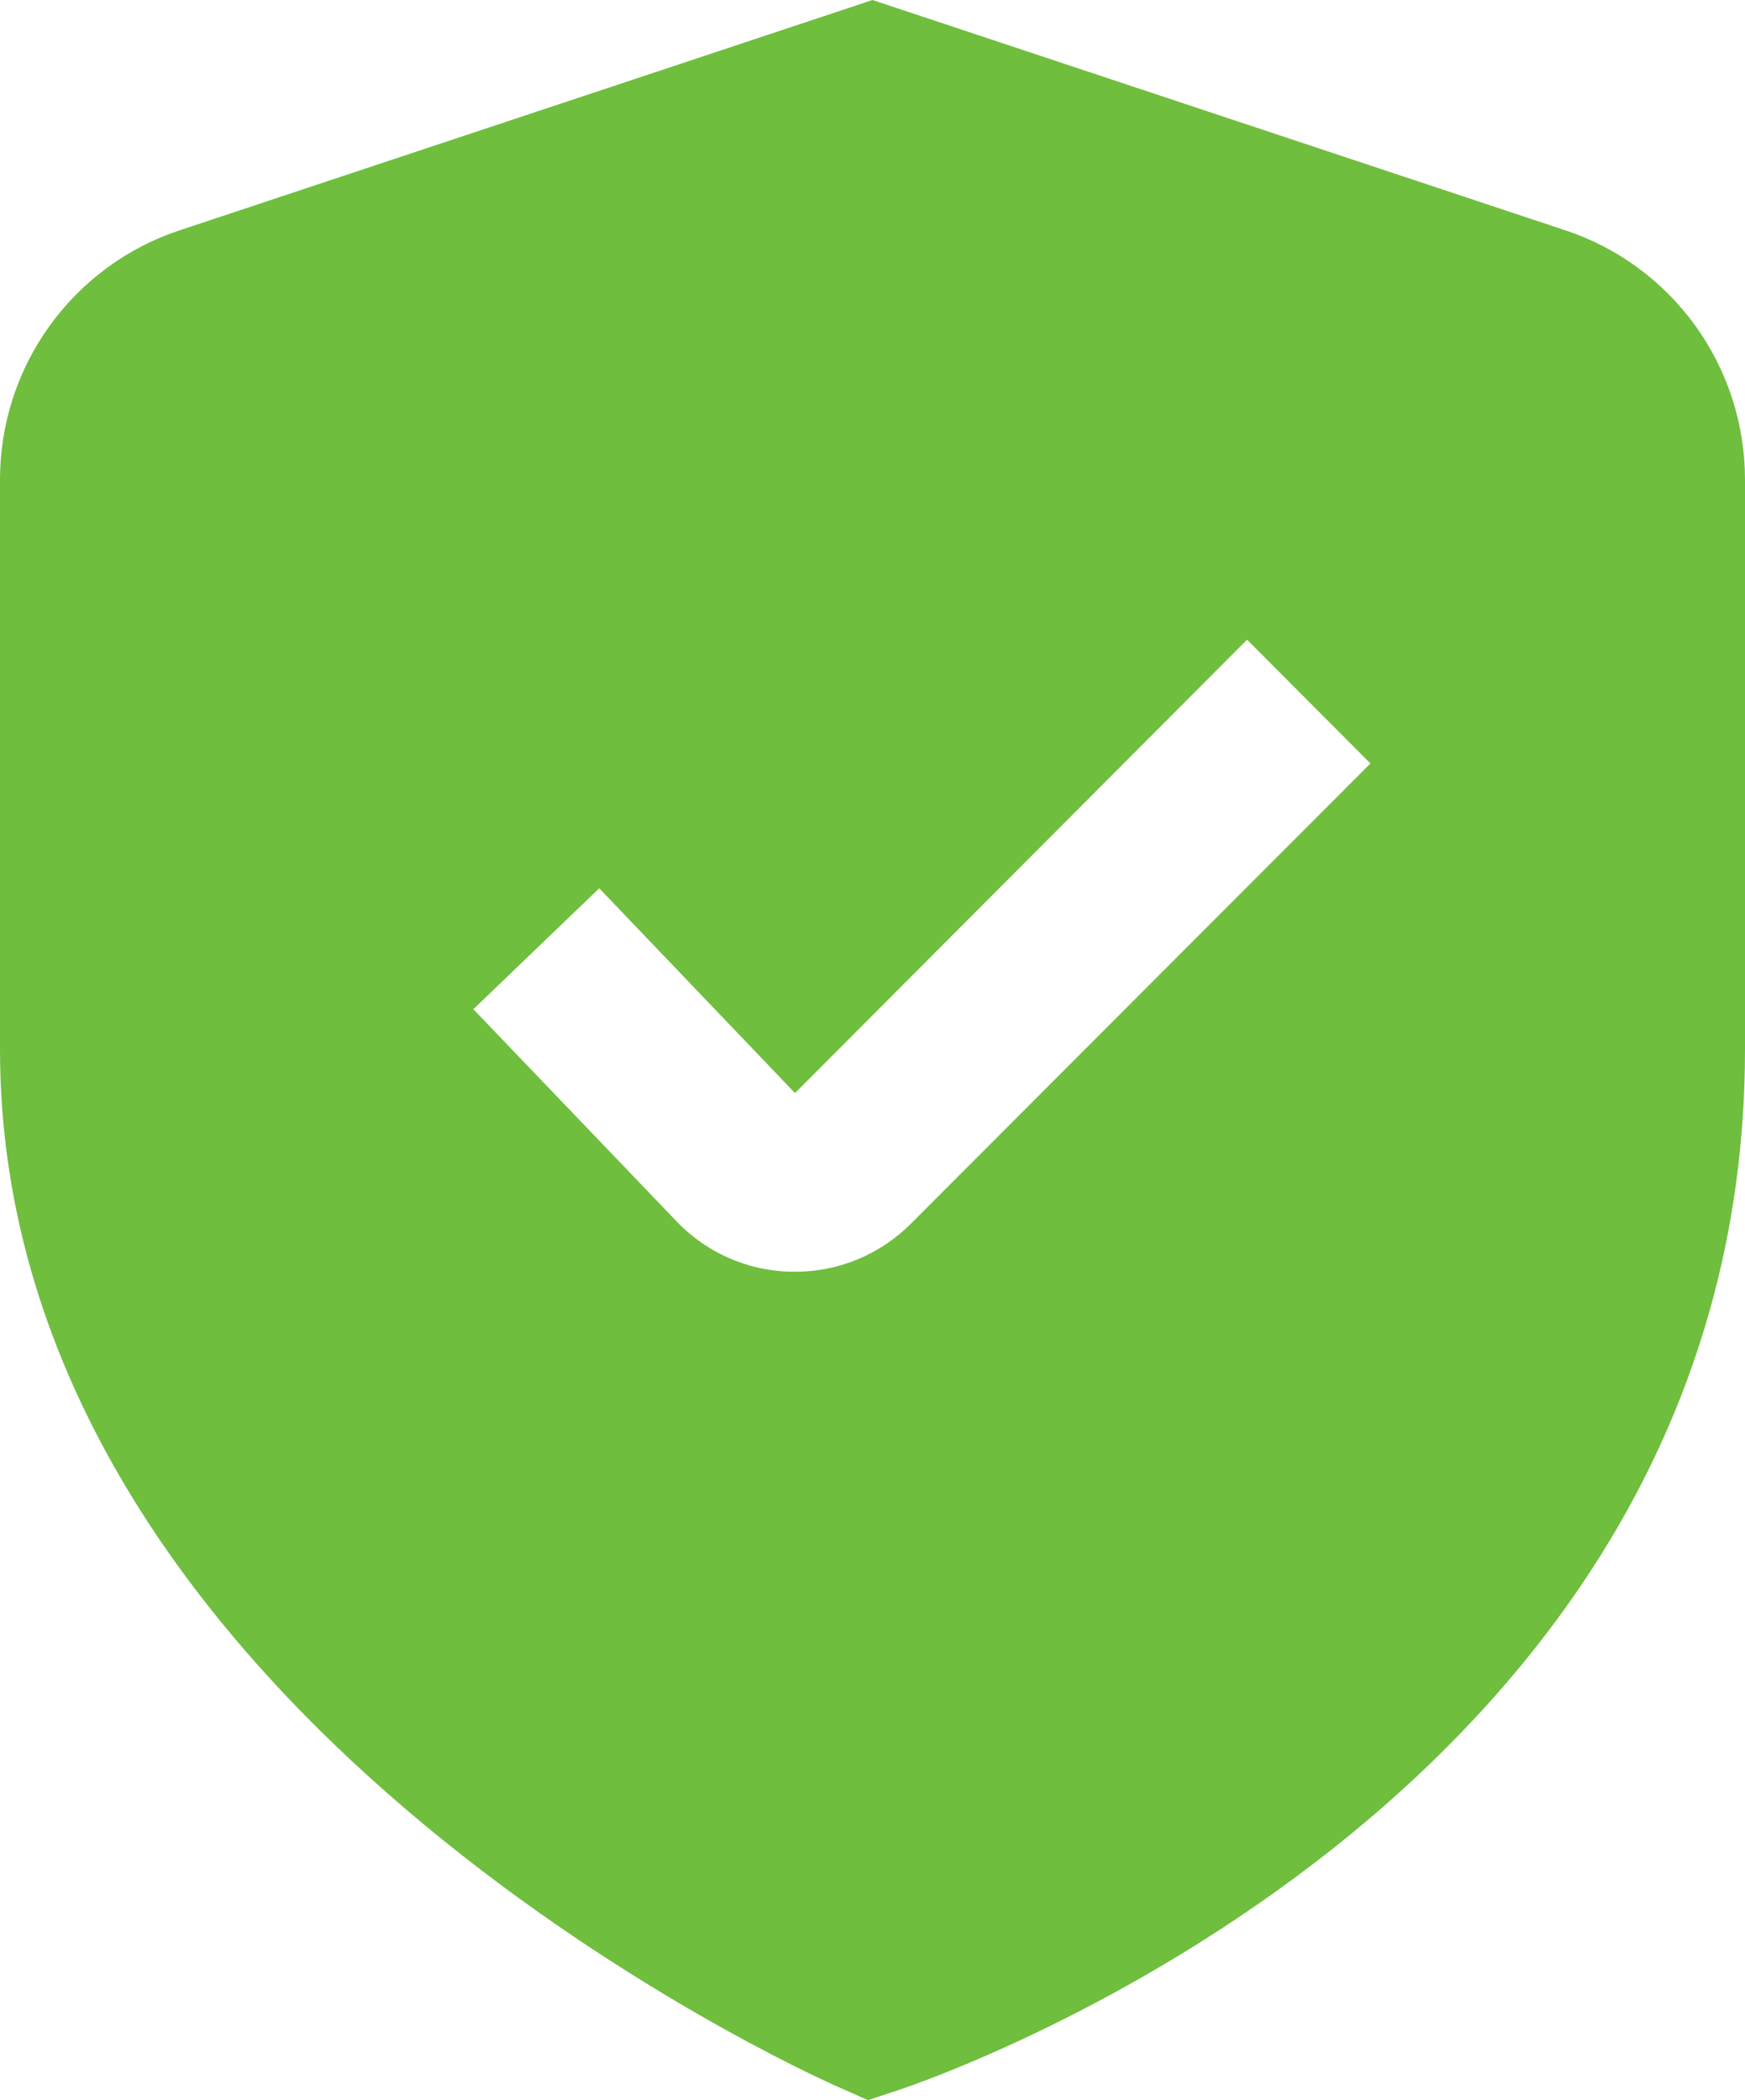 <svg width="54" height="65" viewBox="0 0 54 65" fill="none" xmlns="http://www.w3.org/2000/svg">
<path d="M48.449 7.131L27 0L5.551 7.131C3.935 7.668 2.529 8.703 1.533 10.088C0.536 11.472 -0 13.137 6.9641e-08 14.844V32.476C6.9641e-08 52.853 24.84 64.106 25.904 64.575L26.86 65L27.853 64.67C28.922 64.312 54 55.705 54 32.476V14.844C54 13.137 53.464 11.472 52.468 10.088C51.471 8.703 50.065 7.668 48.449 7.131ZM28.199 37.862C27.727 38.339 27.165 38.717 26.546 38.974C25.928 39.231 25.264 39.362 24.594 39.36H24.505C23.822 39.35 23.148 39.2 22.523 38.921C21.899 38.642 21.338 38.238 20.874 37.735L14.648 31.235L18.544 27.492L24.602 33.83L38.591 19.798L42.409 23.628L28.199 37.862Z" fill="#6FBE3E"/>
</svg>
